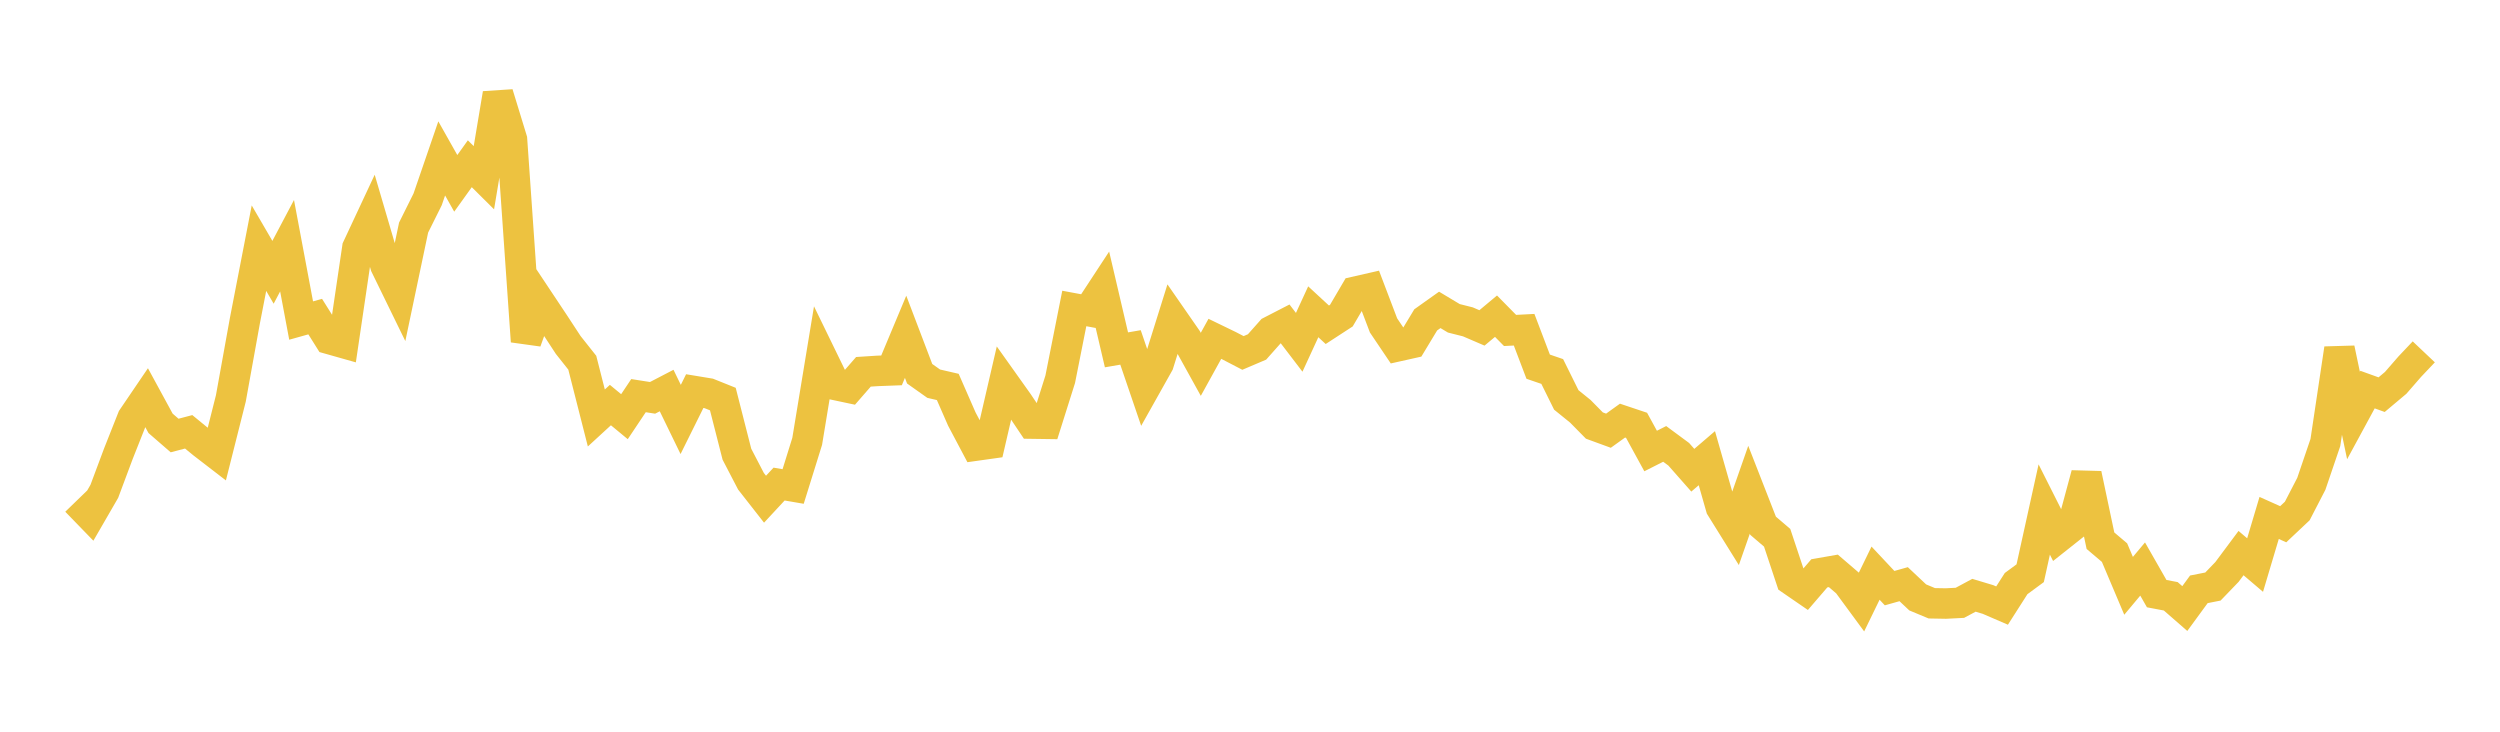 <svg width="164" height="48" xmlns="http://www.w3.org/2000/svg" xmlns:xlink="http://www.w3.org/1999/xlink"><path fill="none" stroke="rgb(237,194,64)" stroke-width="2" d="M5,32.874L5.922,33.825L6.844,32.23L7.766,29.763L8.689,27.432L9.611,26.075L10.533,27.77L11.455,28.57L12.377,28.327L13.299,29.082L14.222,29.793L15.144,26.135L16.066,21.031L16.988,16.279L17.91,17.863L18.832,16.119L19.754,21.028L20.677,20.769L21.599,22.238L22.521,22.499L23.443,16.255L24.365,14.283L25.287,17.426L26.21,19.317L27.132,14.93L28.054,13.076L28.976,10.392L29.898,12.028L30.82,10.742L31.743,11.659L32.665,6.145L33.587,9.155L34.509,22.393L35.431,19.836L36.353,21.222L37.275,22.63L38.198,23.794L39.12,27.419L40.042,26.572L40.964,27.334L41.886,25.954L42.808,26.099L43.731,25.619L44.653,27.516L45.575,25.657L46.497,25.809L47.419,26.179L48.341,29.795L49.263,31.569L50.186,32.748L51.108,31.755L52.03,31.914L52.952,28.951L53.874,23.358L54.796,25.253L55.719,25.449L56.641,24.391L57.563,24.331L58.485,24.296L59.407,22.094L60.329,24.517L61.251,25.17L62.174,25.383L63.096,27.49L64.018,29.232L64.94,29.102L65.862,25.117L66.784,26.413L67.707,27.788L68.629,27.801L69.551,24.877L70.473,20.236L71.395,20.408L72.317,19.002L73.24,22.95L74.162,22.791L75.084,25.493L76.006,23.85L76.928,20.904L77.85,22.233L78.772,23.9L79.695,22.227L80.617,22.674L81.539,23.153L82.461,22.76L83.383,21.722L84.305,21.247L85.228,22.456L86.15,20.453L87.072,21.305L87.994,20.705L88.916,19.134L89.838,18.924L90.76,21.348L91.683,22.717L92.605,22.511L93.527,20.984L94.449,20.328L95.371,20.881L96.293,21.114L97.216,21.511L98.138,20.742L99.06,21.678L99.982,21.63L100.904,24.054L101.826,24.37L102.749,26.235L103.671,26.981L104.593,27.917L105.515,28.254L106.437,27.592L107.359,27.901L108.281,29.587L109.204,29.12L110.126,29.801L111.048,30.847L111.97,30.057L112.892,33.285L113.814,34.767L114.737,32.128L115.659,34.49L116.581,35.277L117.503,38.048L118.425,38.682L119.347,37.61L120.269,37.449L121.192,38.241L122.114,39.495L123.036,37.599L123.958,38.582L124.88,38.322L125.802,39.19L126.725,39.575L127.647,39.592L128.569,39.545L129.491,39.05L130.413,39.327L131.335,39.726L132.257,38.283L133.18,37.604L134.102,33.423L135.024,35.254L135.946,34.523L136.868,31.105L137.79,35.47L138.713,36.252L139.635,38.43L140.557,37.328L141.479,38.942L142.401,39.117L143.323,39.921L144.246,38.659L145.168,38.477L146.09,37.52L147.012,36.283L147.934,37.068L148.856,33.977L149.778,34.39L150.701,33.521L151.623,31.737L152.545,29.029L153.467,22.872L154.389,27.257L155.311,25.557L156.234,25.89L157.156,25.116L158.078,24.056L159,23.082"></path></svg>
